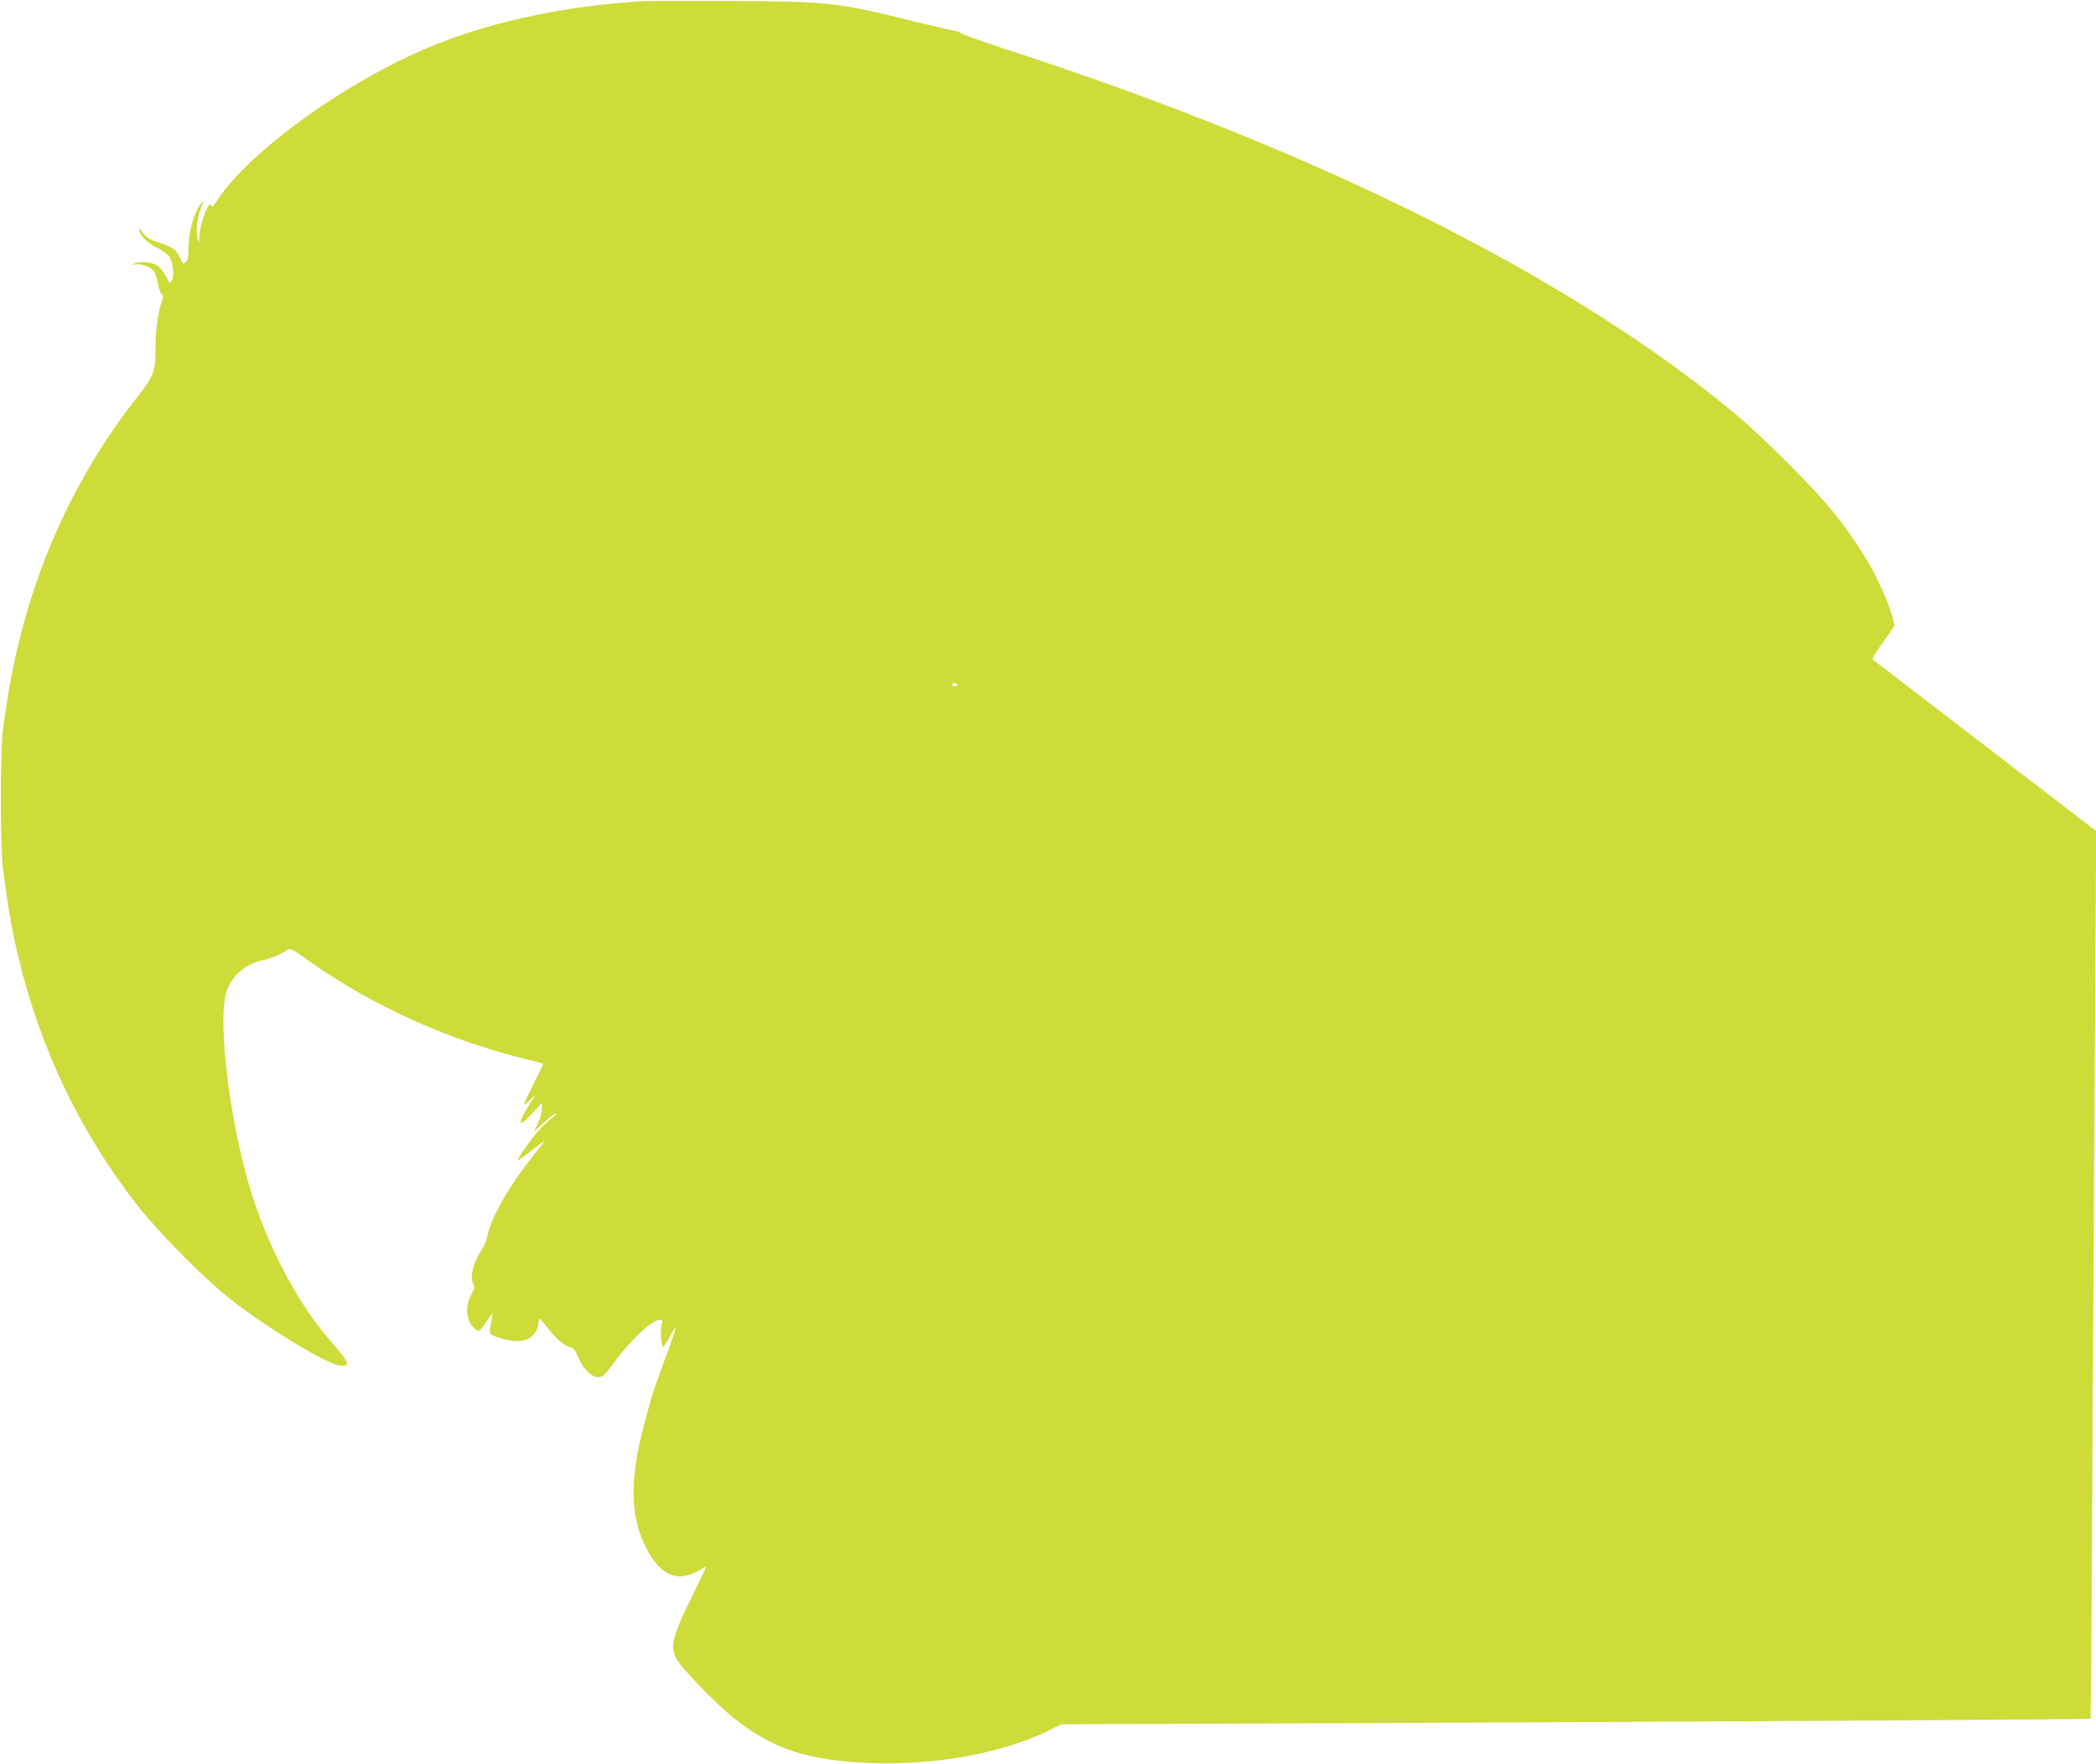 <?xml version="1.0" standalone="no"?>
<!DOCTYPE svg PUBLIC "-//W3C//DTD SVG 20010904//EN"
 "http://www.w3.org/TR/2001/REC-SVG-20010904/DTD/svg10.dtd">
<svg version="1.0" xmlns="http://www.w3.org/2000/svg"
 width="1280pt" height="1077pt" viewBox="0 0 1280 1077"
 preserveAspectRatio="xMidYMid meet">
<g transform="translate(0,1077) scale(0.1,-0.1)"
fill="#cddc39" stroke="none">
<path d="M3935 10763 c-462 -26 -907 -118 -1274 -265 -521 -207 -1137 -647
-1334 -951 -25 -39 -32 -45 -37 -31 -12 34 -63 -91 -70 -170 -6 -68 -7 -69
-14 -33 -11 51 -1 134 24 194 15 35 16 43 4 28 -53 -67 -83 -177 -84 -301 0
-34 -5 -56 -15 -64 -9 -7 -16 -11 -18 -9 -1 2 -11 21 -21 41 -22 45 -43 59
-116 83 -69 23 -97 41 -115 74 -8 14 -14 20 -15 12 -1 -34 43 -80 108 -114 44
-23 73 -46 81 -63 19 -43 25 -108 11 -134 -13 -23 -13 -23 -37 23 -13 27 -38
57 -56 67 -35 22 -112 27 -137 9 -12 -9 -12 -10 4 -5 29 10 93 -12 115 -39 10
-14 22 -49 26 -78 4 -28 14 -56 22 -62 11 -9 12 -16 3 -40 -23 -60 -40 -179
-40 -281 0 -152 -10 -181 -108 -304 -374 -472 -634 -1035 -760 -1650 -29 -139
-36 -182 -64 -385 -17 -125 -17 -718 0 -850 33 -249 54 -372 93 -535 135 -568
384 -1085 739 -1535 124 -156 393 -428 545 -549 231 -184 614 -416 688 -416
61 0 55 12 -86 177 -173 202 -345 522 -449 838 -138 420 -224 1079 -165 1268
30 97 118 173 223 193 42 8 104 33 144 59 25 17 27 16 142 -67 376 -268 859
-486 1328 -598 52 -13 96 -24 98 -25 1 -1 -25 -55 -58 -121 -33 -65 -60 -123
-60 -128 0 -6 16 6 36 25 l36 34 -41 -63 c-76 -120 -67 -146 19 -52 l59 65 0
-35 c1 -19 -10 -59 -24 -89 l-25 -53 61 56 c33 31 66 56 72 56 7 0 -4 -13 -23
-28 -19 -15 -52 -45 -73 -67 -42 -45 -141 -184 -135 -190 2 -2 42 26 88 62 47
37 80 60 74 52 -6 -8 -39 -50 -74 -94 -145 -185 -247 -363 -271 -473 -7 -32
-21 -69 -31 -84 -57 -83 -81 -175 -57 -220 9 -17 7 -28 -10 -57 -42 -76 -37
-163 14 -211 28 -27 35 -23 76 40 18 28 34 48 36 46 2 -1 -2 -26 -8 -53 -7
-28 -9 -57 -6 -65 7 -19 110 -48 168 -48 79 0 129 51 129 133 0 12 16 -3 46
-42 54 -72 109 -120 146 -128 21 -4 31 -17 48 -59 30 -72 81 -124 123 -124 28
1 39 10 89 78 111 152 239 272 289 272 15 0 16 -5 9 -31 -9 -31 -2 -126 9
-133 4 -3 22 25 41 60 19 36 36 62 37 57 2 -4 -29 -93 -68 -198 -39 -104 -76
-212 -84 -240 -7 -27 -27 -102 -44 -165 -85 -319 -82 -549 9 -731 96 -191 204
-232 353 -135 25 17 23 9 -36 -110 -153 -308 -168 -363 -127 -443 26 -52 236
-270 340 -354 246 -199 459 -269 855 -284 390 -14 801 62 1078 198 l79 39
2236 9 c2426 11 4045 21 4049 25 2 1 7 765 12 1697 6 932 13 2151 16 2709 l6
1015 -677 520 c-372 286 -681 523 -687 527 -6 4 17 44 57 98 37 51 70 99 73
106 8 21 -45 170 -102 285 -64 130 -154 268 -271 414 -111 140 -430 458 -599
599 -1005 836 -2549 1608 -4440 2221 -148 49 -277 94 -286 102 -8 7 -22 13
-30 13 -8 0 -113 24 -234 54 -496 122 -536 127 -1130 130 -264 1 -507 1 -540
-1z m1910 -4173 c3 -5 -3 -10 -15 -10 -12 0 -18 5 -15 10 3 6 10 10 15 10 5 0
12 -4 15 -10z"/>
</g>
</svg>
